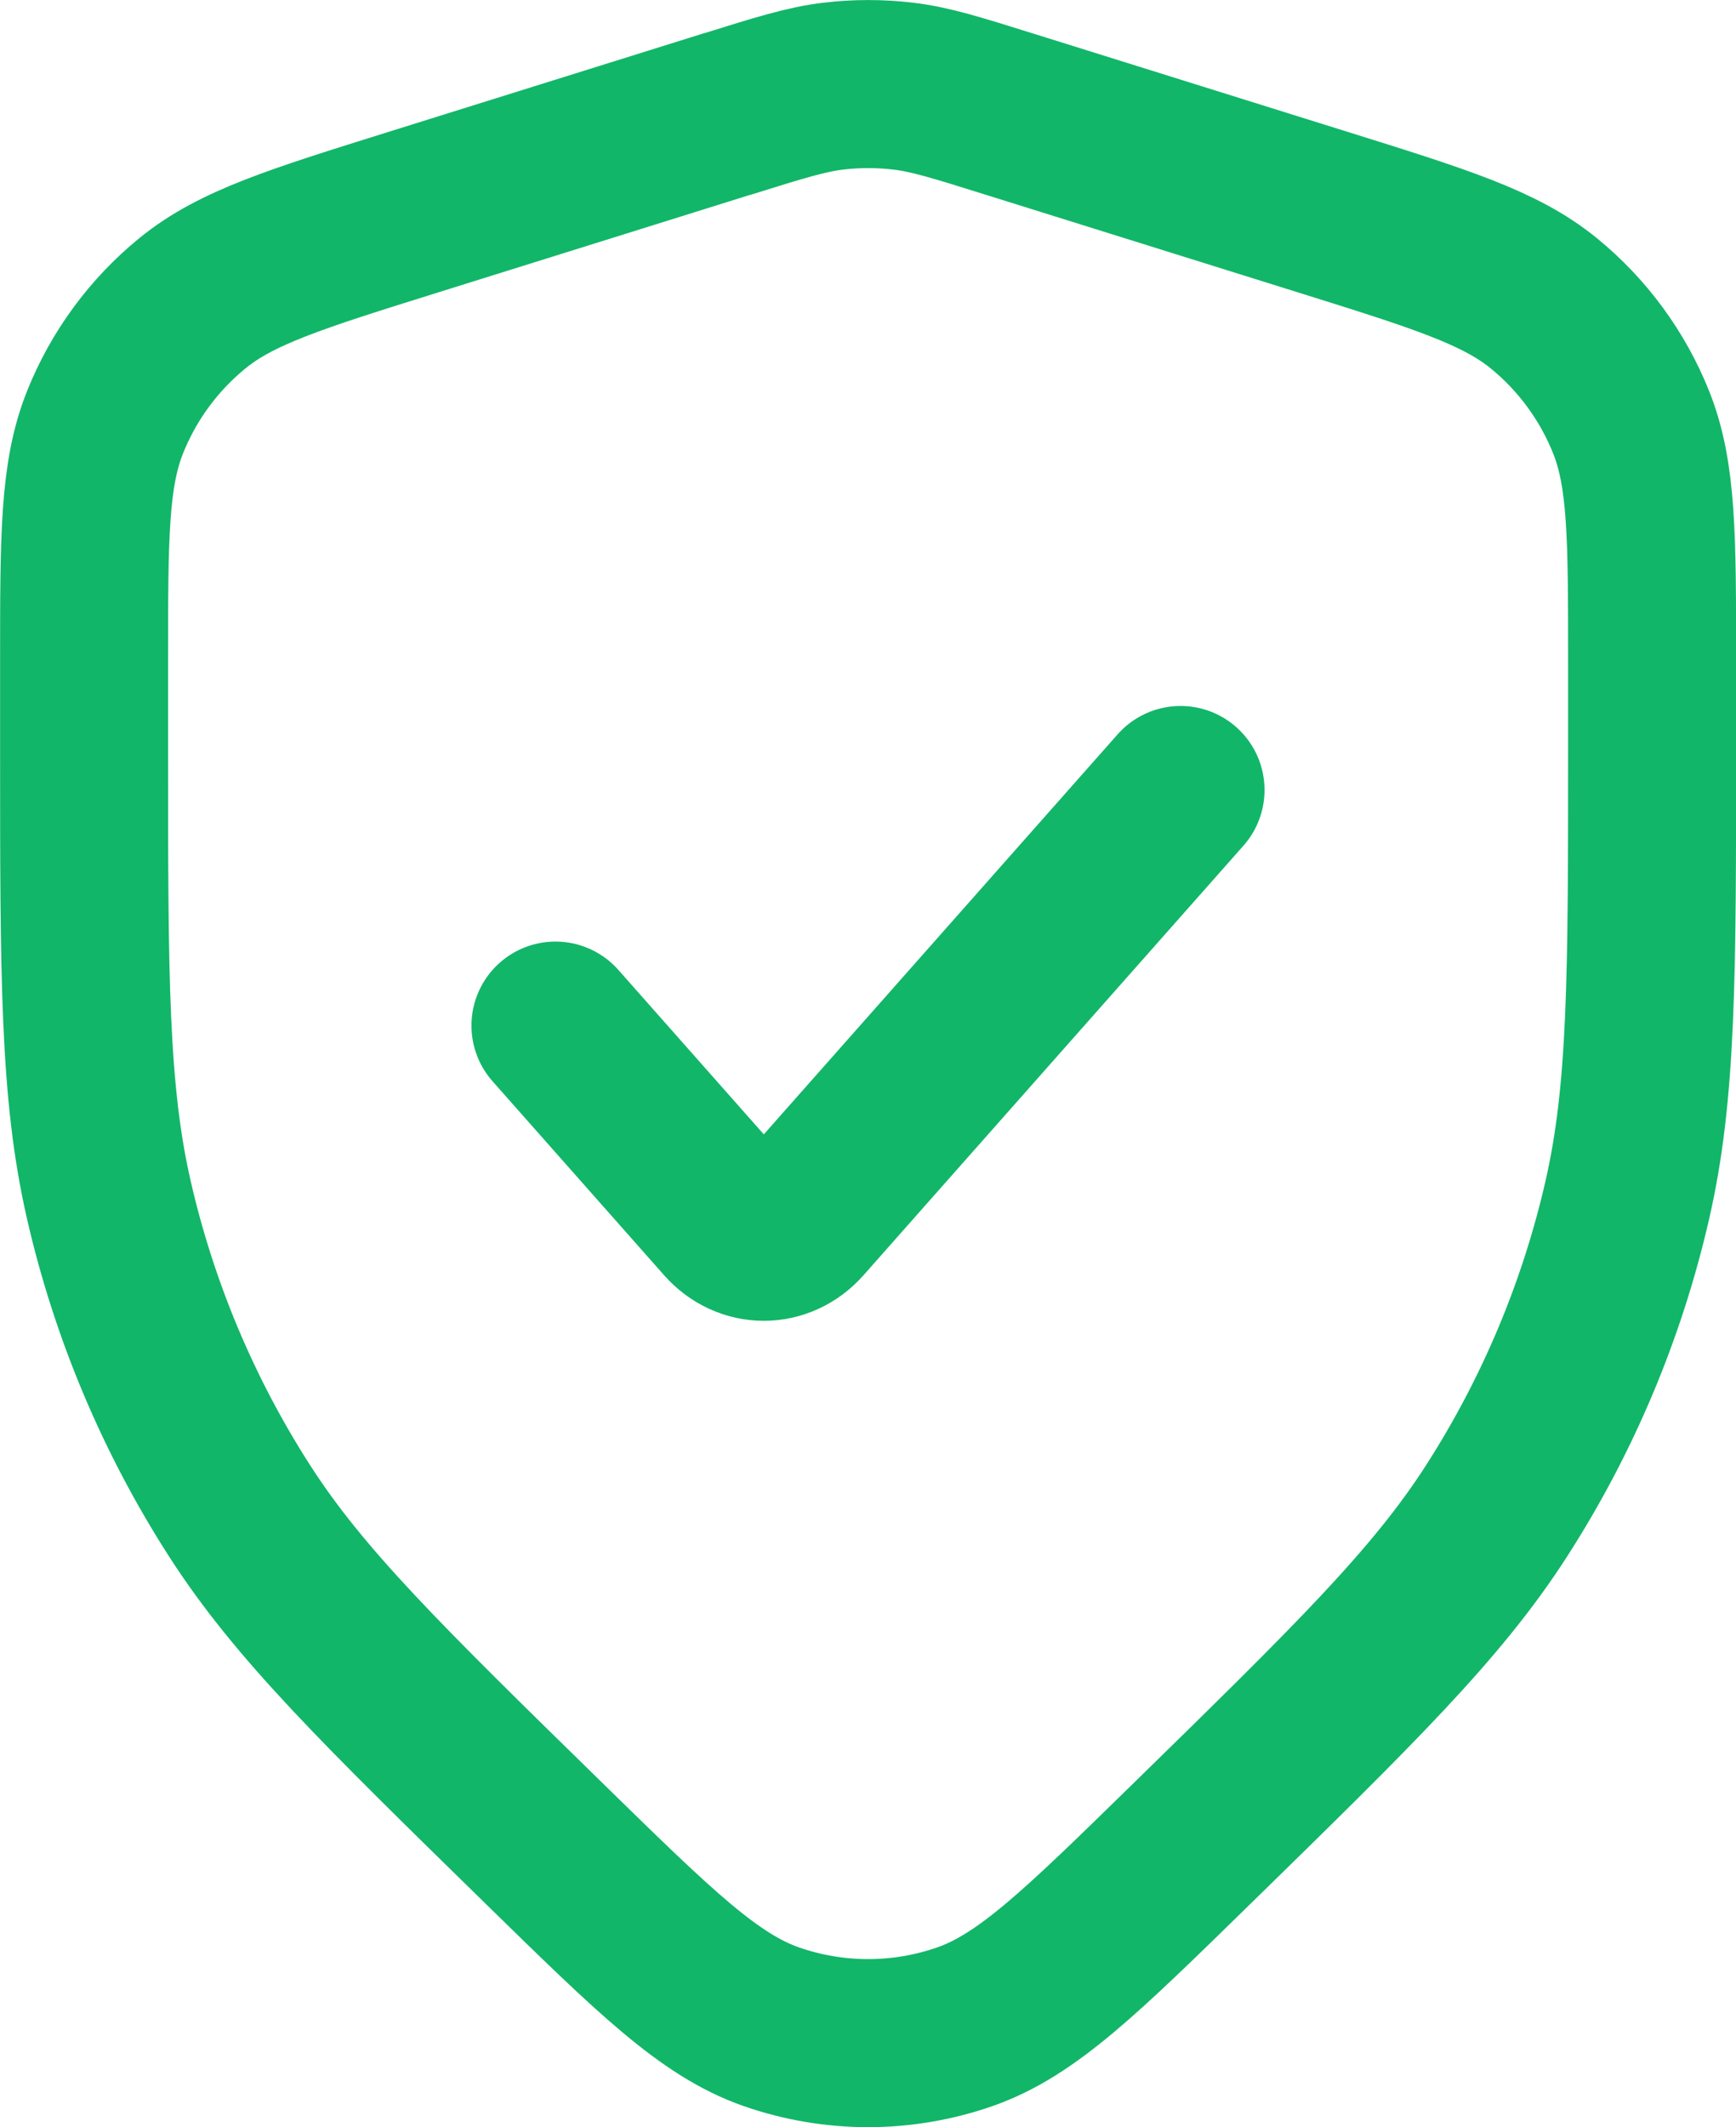 <?xml version="1.0" encoding="UTF-8" standalone="no"?>
<svg
   width="20.668"
   height="25.314"
   viewBox="0 0 20.668 25.314"
   fill="none"
   version="1.1"
   id="svg1"
   sodipodi:docname="icon.svg"
   inkscape:version="1.4 (e7c3feb1, 2024-10-09)"
   xmlns:inkscape="http://www.inkscape.org/namespaces/inkscape"
   xmlns:sodipodi="http://sodipodi.sourceforge.net/DTD/sodipodi-0.dtd"
   xmlns="http://www.w3.org/2000/svg"
   xmlns:svg="http://www.w3.org/2000/svg">
  <defs
     id="defs1" />
  <sodipodi:namedview
     id="namedview1"
     pagecolor="#ffffff"
     bordercolor="#000000"
     borderopacity="0.25"
     inkscape:showpageshadow="2"
     inkscape:pageopacity="0.0"
     inkscape:pagecheckerboard="0"
     inkscape:deskcolor="#d1d1d1"
     inkscape:zoom="18.55"
     inkscape:cx="10.83558"
     inkscape:cy="12.668464"
     inkscape:window-width="1408"
     inkscape:window-height="961"
     inkscape:window-x="1951"
     inkscape:window-y="262"
     inkscape:window-maximized="0"
     inkscape:current-layer="svg1" />
  <path
     d="m 6.613,12.206 2.042,2.308 c 0.242,0.274 0.635,0.274 0.877,0 L 14.055,9.402 m -5.392,-8.047 -3.733,1.167 c -1.411,0.441 -2.117,0.661 -2.639,1.087 -0.461,0.376 -0.819,0.863 -1.04,1.415 -0.25,0.626 -0.25,1.365 -0.25,2.843 v 1.025 c 0,2.737 0,4.105 0.296,5.394 0.301,1.311 0.827,2.561 1.554,3.693 0.715,1.113 1.693,2.069 3.65,3.983 1.297,1.268 1.945,1.902 2.682,2.159 0.746,0.26 1.558,0.26 2.304,0 0.737,-0.257 1.385,-0.891 2.682,-2.159 1.957,-1.913 2.935,-2.87 3.65,-3.983 0.727,-1.132 1.253,-2.381 1.554,-3.693 0.296,-1.289 0.296,-2.657 0.296,-5.394 v -1.025 c 0,-1.478 0,-2.218 -0.25,-2.843 -0.221,-0.552 -0.579,-1.039 -1.04,-1.415 -0.522,-0.425 -1.228,-0.646 -2.639,-1.087 l -3.733,-1.167 c -0.621,-0.194 -0.931,-0.291 -1.247,-0.329 -0.281,-0.034 -0.565,-0.034 -0.846,0 -0.317,0.039 -0.627,0.135 -1.247,0.329 z"
     stroke="#12b669"
     stroke-width="2"
     stroke-linecap="round"
     stroke-linejoin="round"
     id="path1" />
</svg>
